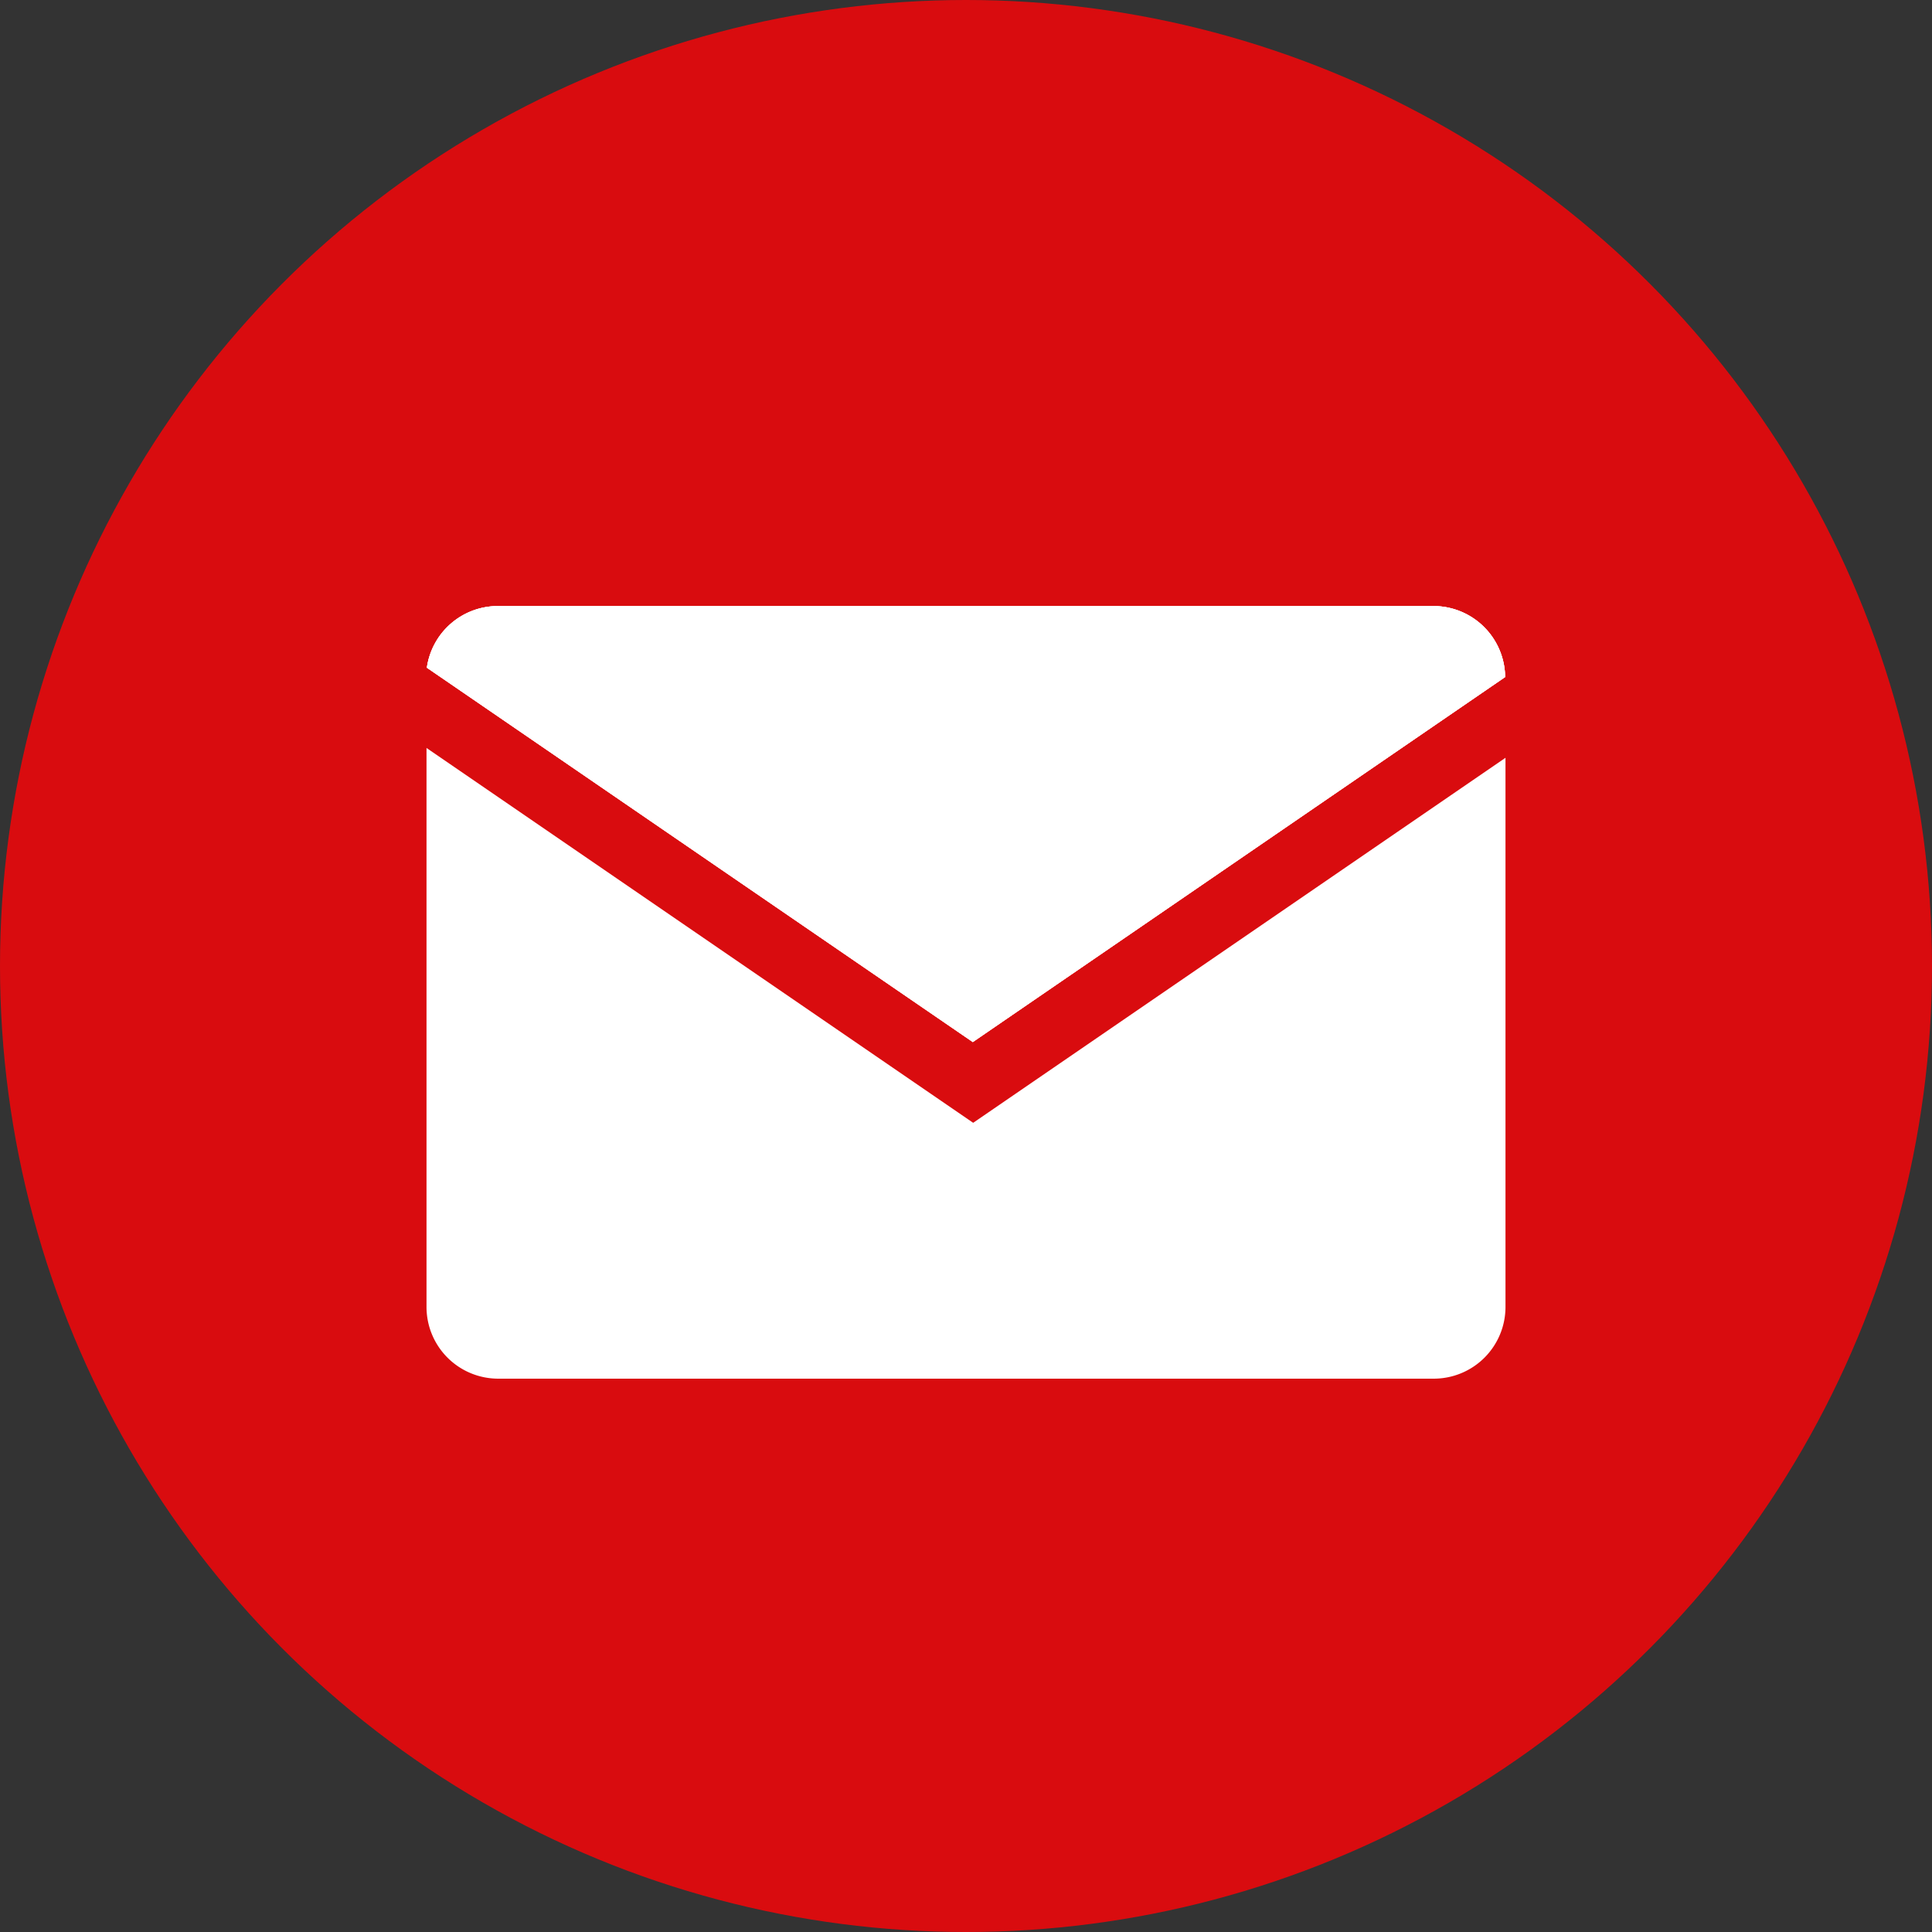 <?xml version="1.0" encoding="UTF-8" standalone="no"?><svg xmlns="http://www.w3.org/2000/svg" xmlns:xlink="http://www.w3.org/1999/xlink" data-name="Layer 1" fill="#000000" height="2052" preserveAspectRatio="xMidYMid meet" version="1" viewBox="474.0 474.0 2052.0 2052.0" width="2052" zoomAndPan="magnify"><rect x="474.0" y="474.0" width="2052.0" height="2052.0" fill="#333333" stroke="none"/><g id="change1_1"><circle cx="1500" cy="1500" fill="#d90c0f" r="1026"/></g><g id="change2_1"><path d="M2072.62,1193.1l-565.37,387.68L927.38,1183.17a76.19,76.19,0,0,1,75.43-65.47h993.64A76.17,76.17,0,0,1,2072.62,1193.1Z" fill="#ffffff"/></g><g id="change2_2"><path d="M2073,1278.86v583.25a76.19,76.19,0,0,1-76.18,76.19H1003.18A76.19,76.19,0,0,1,927,1862.11v-593.7l580.62,398.14Z" fill="#ffffff"/></g><g id="change2_3"><path d="M2072.62,1193.1l-565.37,387.68L927.38,1183.17a76.19,76.19,0,0,1,75.43-65.47h993.64A76.17,76.17,0,0,1,2072.62,1193.1Z" fill="#ffffff"/></g><g id="change2_4"><path d="M2072.62,1193.1l-565.37,387.68L927.38,1183.17a76.19,76.19,0,0,1,75.43-65.47h993.64A76.17,76.17,0,0,1,2072.62,1193.1Z" fill="#ffffff"/></g></svg>